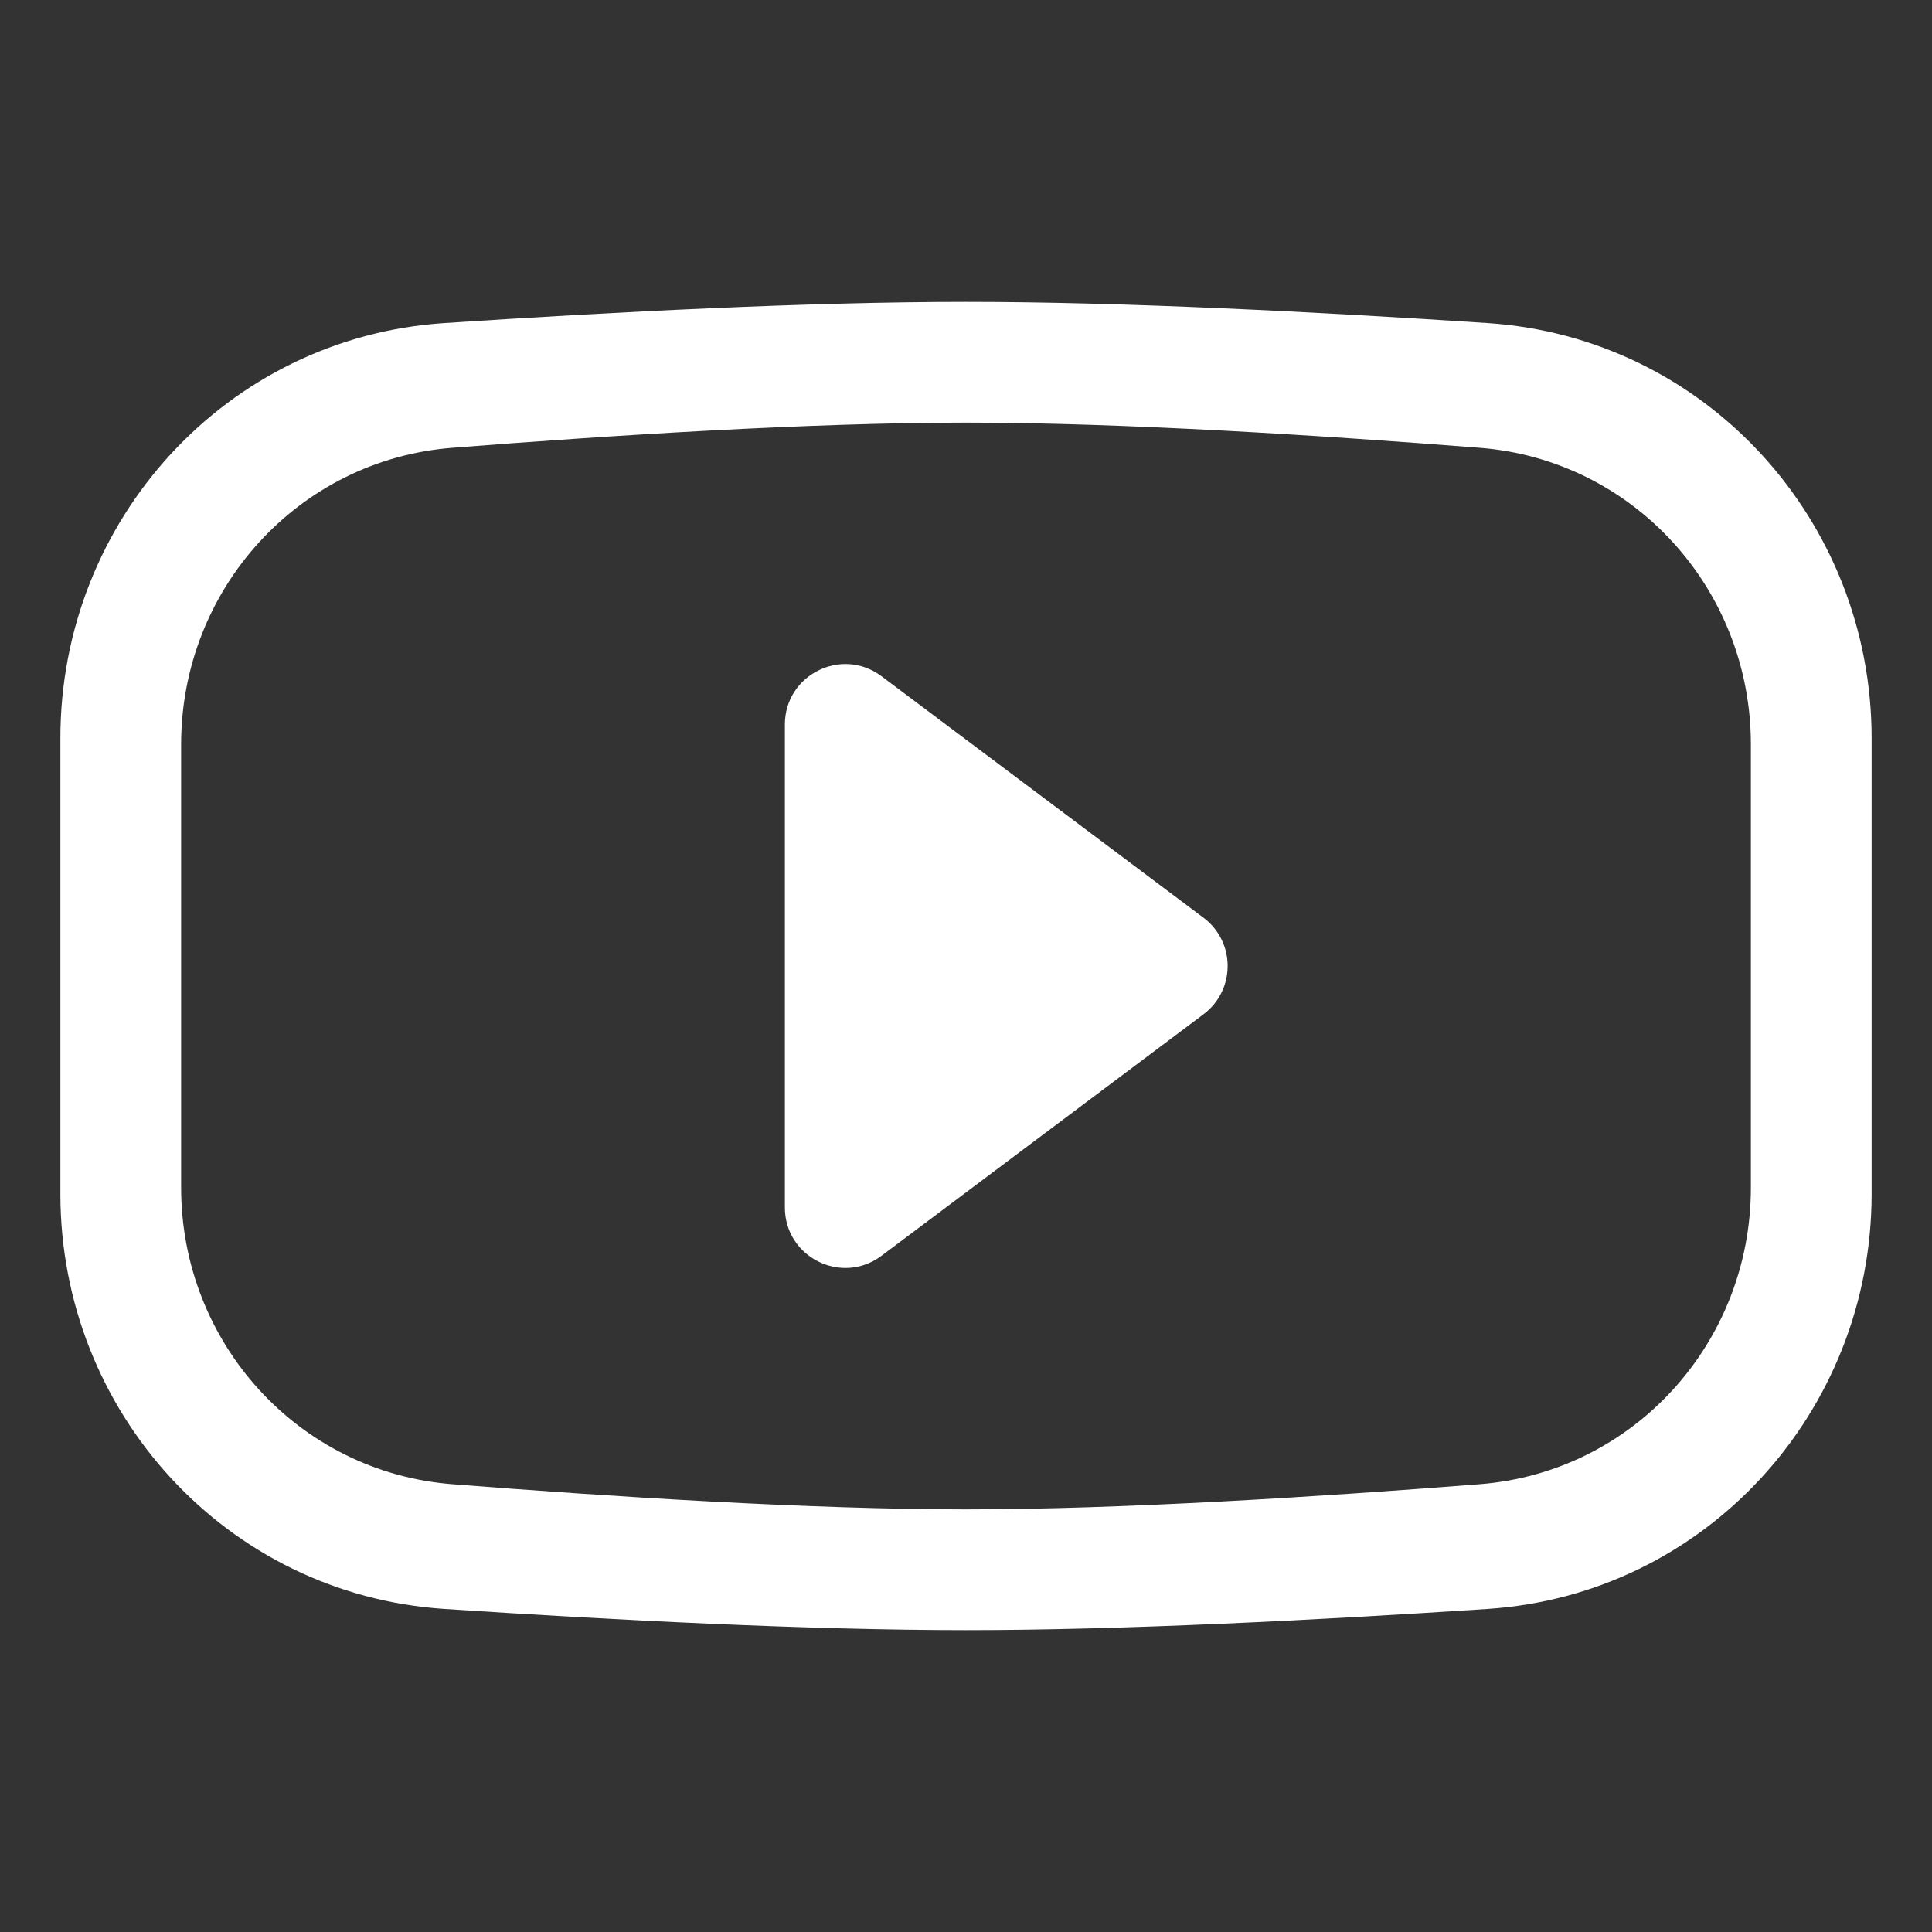 <?xml version="1.0" encoding="UTF-8"?> <svg xmlns="http://www.w3.org/2000/svg" width="32" height="32" viewBox="0 0 32 32" fill="none"><rect x="0" y="0" width="32" height="32" fill="#333333" stroke="none"/> <path fill-rule="evenodd" clip-rule="evenodd" d="M1 12.227C1 8.612 3.753 5.589 7.361 5.351C10.162 5.166 13.401 5 16 5C18.599 5 21.837 5.166 24.639 5.351C28.247 5.589 31 8.612 31 12.227V19.773C31 23.388 28.247 26.411 24.639 26.649C21.837 26.834 18.599 27 16 27C13.401 27 10.162 26.834 7.361 26.649C3.753 26.411 1 23.388 1 19.773V12.227ZM3 12.328C3 9.765 4.936 7.618 7.49 7.417C10.12 7.21 13.421 7 16 7C18.579 7 21.88 7.21 24.51 7.417C27.064 7.618 29 9.765 29 12.328V19.672C29 22.235 27.064 24.382 24.51 24.583C21.88 24.79 18.579 25 16 25C13.421 25 10.12 24.79 7.49 24.583C4.936 24.382 3 22.235 3 19.672V12.328ZM13 12V20C13 20.824 13.941 21.294 14.6 20.8L19.933 16.8C20.467 16.4 20.467 15.6 19.933 15.2L14.6 11.2C13.941 10.706 13 11.176 13 12Z" fill="white"></path> </svg> 